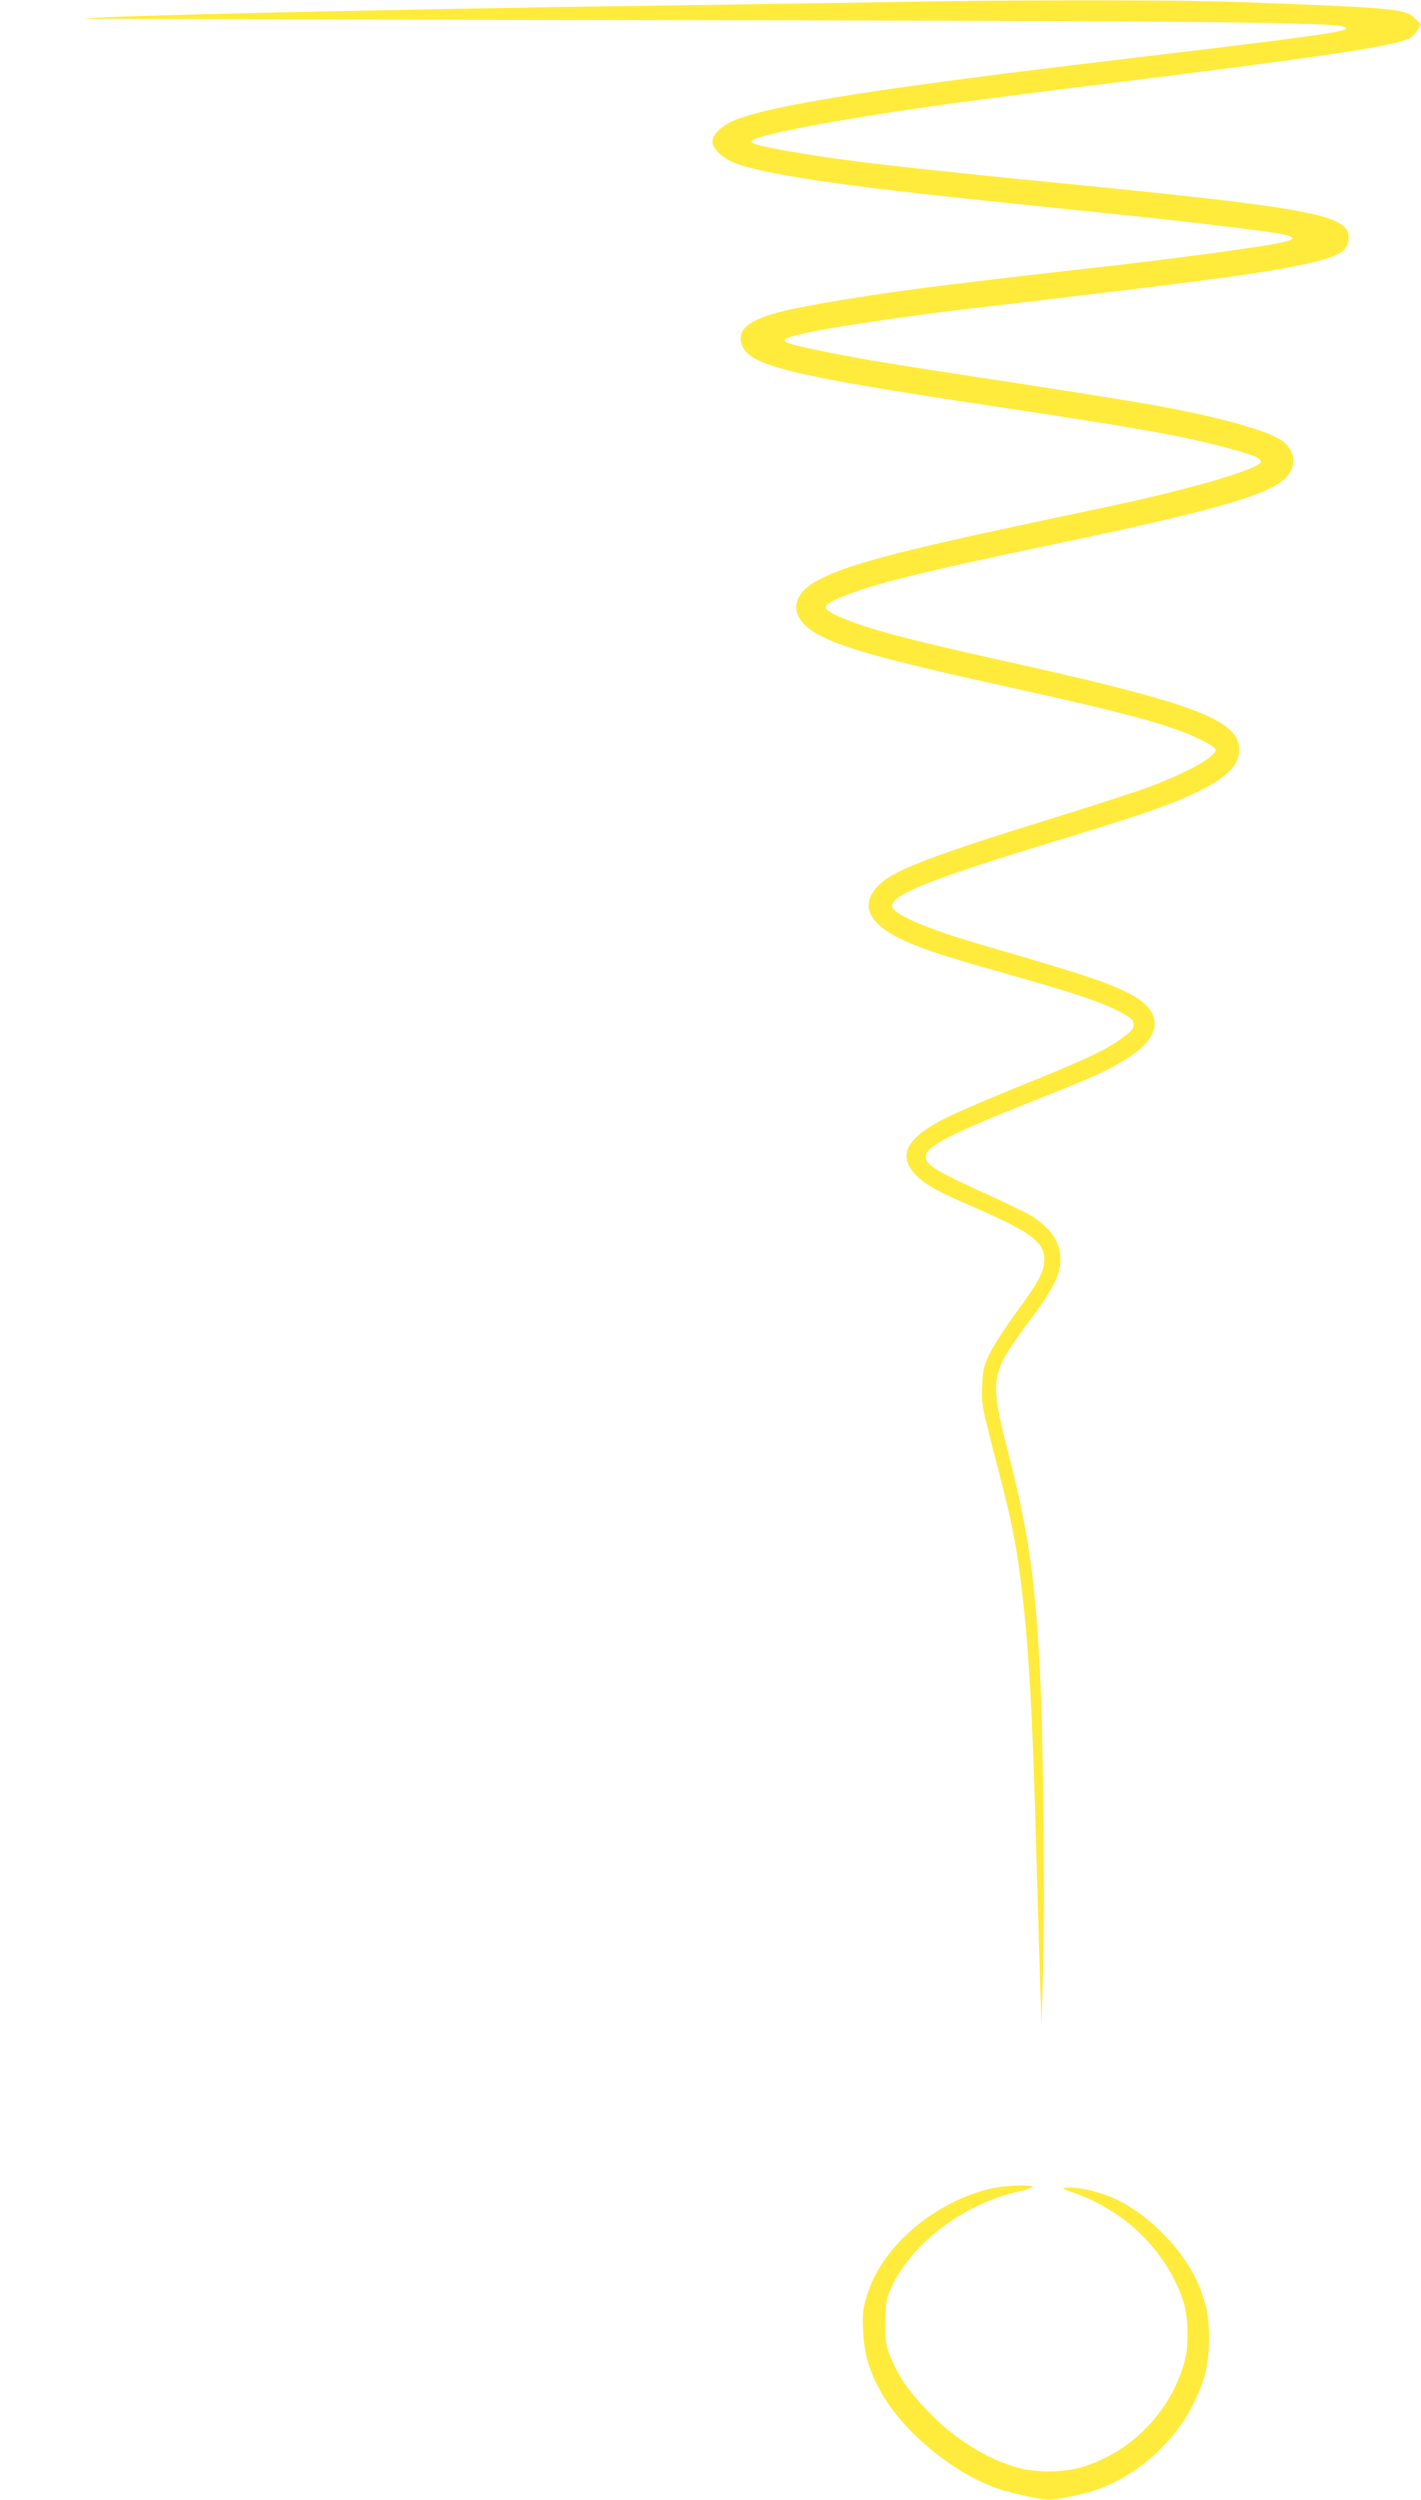 <?xml version="1.0" standalone="no"?>
<!DOCTYPE svg PUBLIC "-//W3C//DTD SVG 20010904//EN"
 "http://www.w3.org/TR/2001/REC-SVG-20010904/DTD/svg10.dtd">
<svg version="1.0" xmlns="http://www.w3.org/2000/svg"
 width="728pt" height="1280pt" viewBox="0 0 728 1280"
 preserveAspectRatio="xMidYMid meet">
<g transform="translate(0,1280) scale(0.1,-0.1)"
fill="#ffeb3b" stroke="none">
<path d="M4540 12789 c-217 -4 -784 -12 -1260 -19 -1153 -15 -2836 -53 -2848
-65 -2 -2 1318 -6 2935 -8 2729 -4 3447 -11 3516 -33 57 -18 -37 -34 -607
-104 -177 -21 -420 -51 -541 -65 -1218 -145 -1755 -229 -1960 -306 -72 -27
-125 -75 -125 -114 0 -38 53 -87 123 -113 120 -45 443 -98 922 -151 268 -30
354 -39 1015 -107 346 -35 763 -85 853 -102 98 -19 77 -34 -88 -60 -144 -24
-514 -72 -730 -97 -227 -26 -564 -64 -650 -75 -44 -5 -138 -17 -210 -25 -395
-48 -757 -107 -903 -146 -159 -44 -211 -94 -178 -172 42 -101 260 -153 1286
-307 703 -106 936 -146 1161 -204 154 -39 209 -60 209 -80 0 -19 -118 -64
-300 -114 -194 -53 -294 -77 -765 -176 -800 -169 -1064 -239 -1210 -320 -137
-75 -141 -186 -9 -266 119 -72 335 -133 954 -270 503 -111 712 -163 870 -216
109 -36 221 -91 227 -111 11 -33 -141 -118 -344 -194 -59 -22 -290 -97 -513
-166 -578 -179 -773 -253 -854 -323 -112 -99 -81 -198 89 -283 101 -50 215
-89 515 -173 367 -104 506 -149 602 -197 70 -36 83 -46 86 -69 3 -23 -6 -34
-60 -74 -83 -61 -187 -110 -508 -239 -146 -59 -314 -131 -375 -160 -227 -109
-277 -206 -160 -314 48 -44 104 -74 270 -146 302 -131 375 -184 375 -272 0
-64 -29 -119 -147 -278 -53 -72 -112 -164 -132 -205 -32 -66 -36 -86 -39 -165
-4 -98 -5 -93 81 -425 69 -265 91 -373 116 -571 41 -319 62 -688 81 -1429 7
-234 15 -522 19 -640 l7 -215 8 300 c10 328 1 1173 -15 1490 -25 508 -60 745
-172 1180 -66 254 -69 334 -21 435 17 36 77 126 133 200 124 165 163 240 164
319 0 87 -41 152 -141 221 -18 12 -130 67 -249 121 -235 107 -290 139 -299
176 -15 57 95 115 555 298 308 122 376 153 478 217 181 114 185 240 11 329
-123 62 -212 92 -768 254 -276 80 -450 156 -450 196 0 58 198 137 794 319 456
139 588 183 725 244 170 75 250 143 258 218 19 167 -191 249 -1222 478 -489
108 -698 165 -827 223 -87 38 -88 55 -10 90 166 73 394 130 1167 292 791 166
1064 247 1140 337 48 57 40 129 -21 177 -67 53 -315 123 -660 186 -105 19
-414 68 -685 110 -670 102 -786 121 -988 161 -185 38 -221 48 -221 63 0 24
273 73 785 141 44 6 309 37 590 70 861 102 1139 141 1323 185 152 37 192 64
192 130 0 113 -195 150 -1405 270 -904 89 -1178 121 -1461 170 -137 24 -194
38 -194 50 0 32 476 121 1097 205 120 16 439 57 708 90 1080 134 1453 189
1557 229 16 6 37 25 48 43 l20 33 -31 31 c-48 49 -98 54 -914 84 -309 11
-1181 11 -1795 -1z"/>
<path d="M5084 1595 c-289 -63 -564 -295 -640 -542 -24 -75 -26 -95 -22 -191
6 -121 33 -210 98 -322 115 -198 368 -405 587 -481 72 -25 227 -59 268 -59 38
0 164 26 230 47 216 69 422 253 519 465 52 111 69 188 70 308 1 112 -12 179
-51 275 -78 188 -267 378 -453 456 -71 30 -180 53 -226 47 -26 -3 -23 -5 26
-22 234 -80 421 -240 528 -452 50 -99 66 -168 66 -279 -1 -82 -6 -114 -28
-179 -79 -232 -261 -414 -491 -492 -99 -34 -241 -38 -345 -11 -162 43 -335
151 -473 297 -97 103 -142 169 -185 272 -23 55 -27 77 -26 173 0 90 4 119 22
163 97 233 369 444 655 509 42 10 77 21 77 25 0 13 -139 8 -206 -7z"/>
</g>
</svg>
